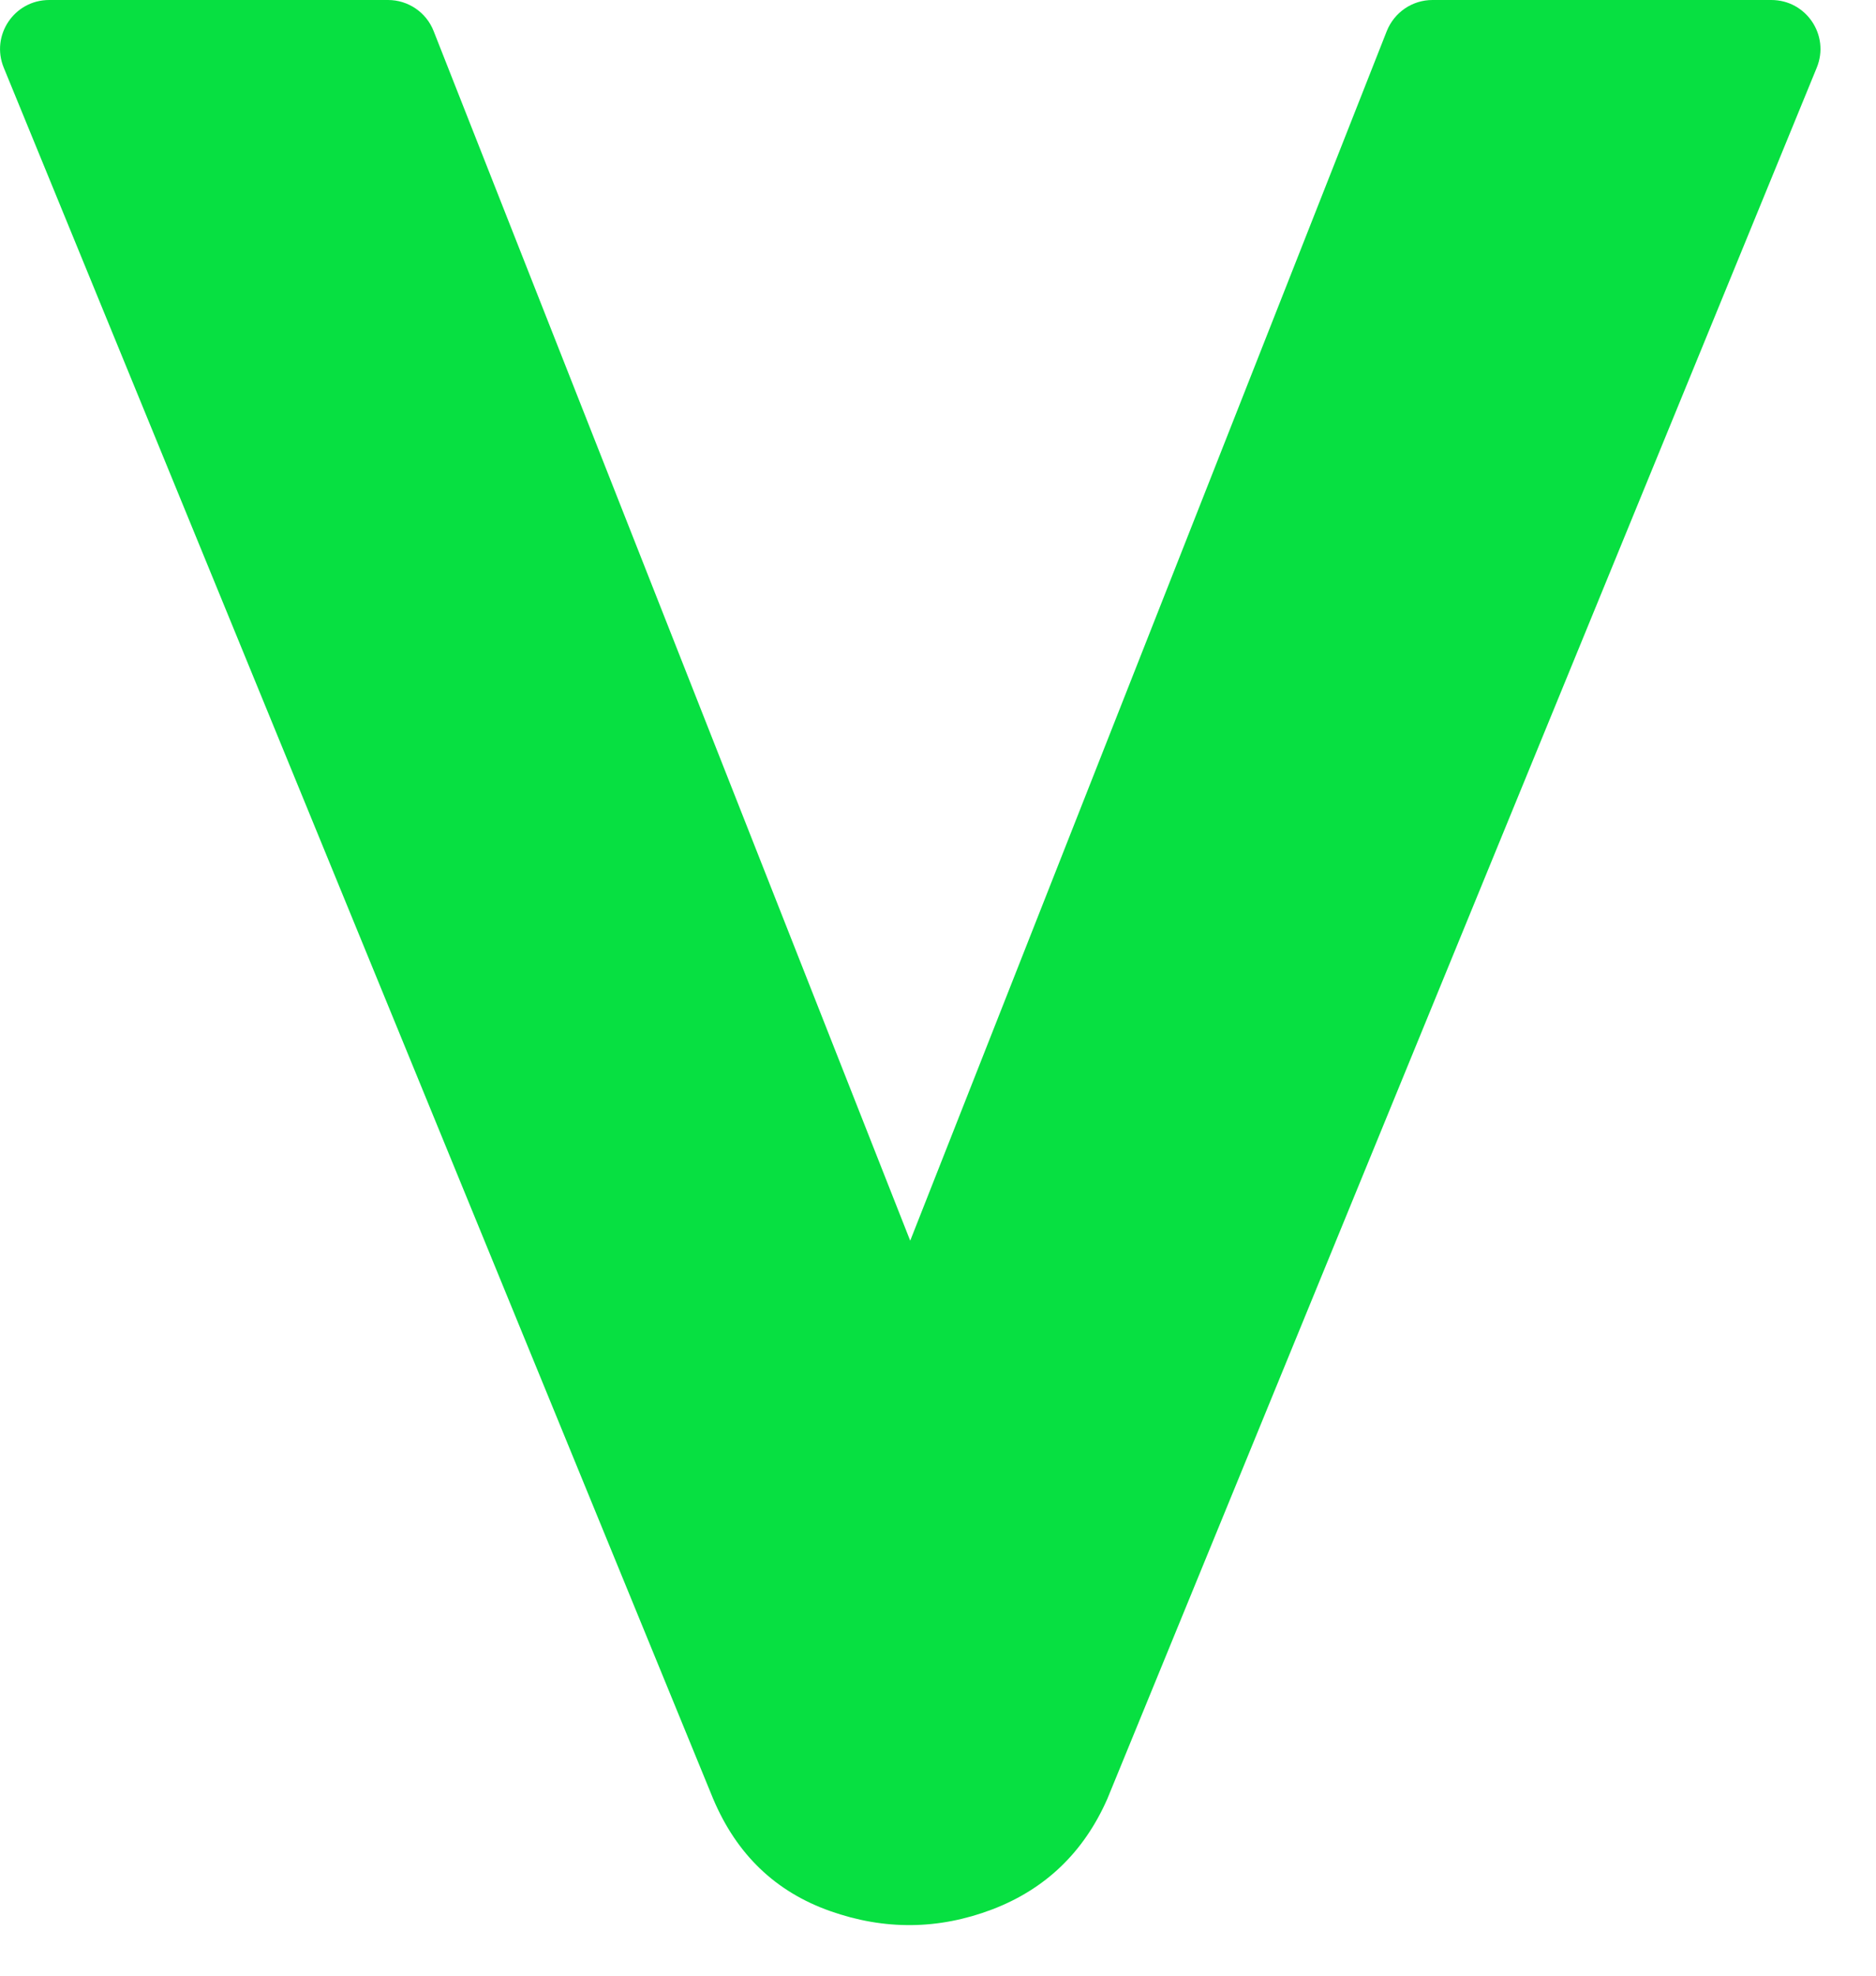 <?xml version="1.0" encoding="utf-8"?>
<svg xmlns="http://www.w3.org/2000/svg" fill="none" height="100%" overflow="visible" preserveAspectRatio="none" style="display: block;" viewBox="0 0 19 20" width="100%">
<path d="M0.498 0H3.93C4.134 0 4.318 0.125 4.392 0.315L9.681 13.733C9.81 14.059 9.57 14.412 9.219 14.412C8.868 14.412 8.627 14.059 8.756 13.733L14.045 0.315C14.121 0.125 14.303 0 14.508 0H17.94C18.294 0 18.534 0.358 18.4 0.685L11.215 18.21C10.977 18.75 10.588 19.124 10.047 19.33C9.506 19.535 8.959 19.541 8.408 19.346C7.855 19.151 7.461 18.773 7.223 18.21L0.038 0.685C-0.096 0.358 0.144 0 0.498 0Z" fill="#07E041" id="Vector"/>
</svg>